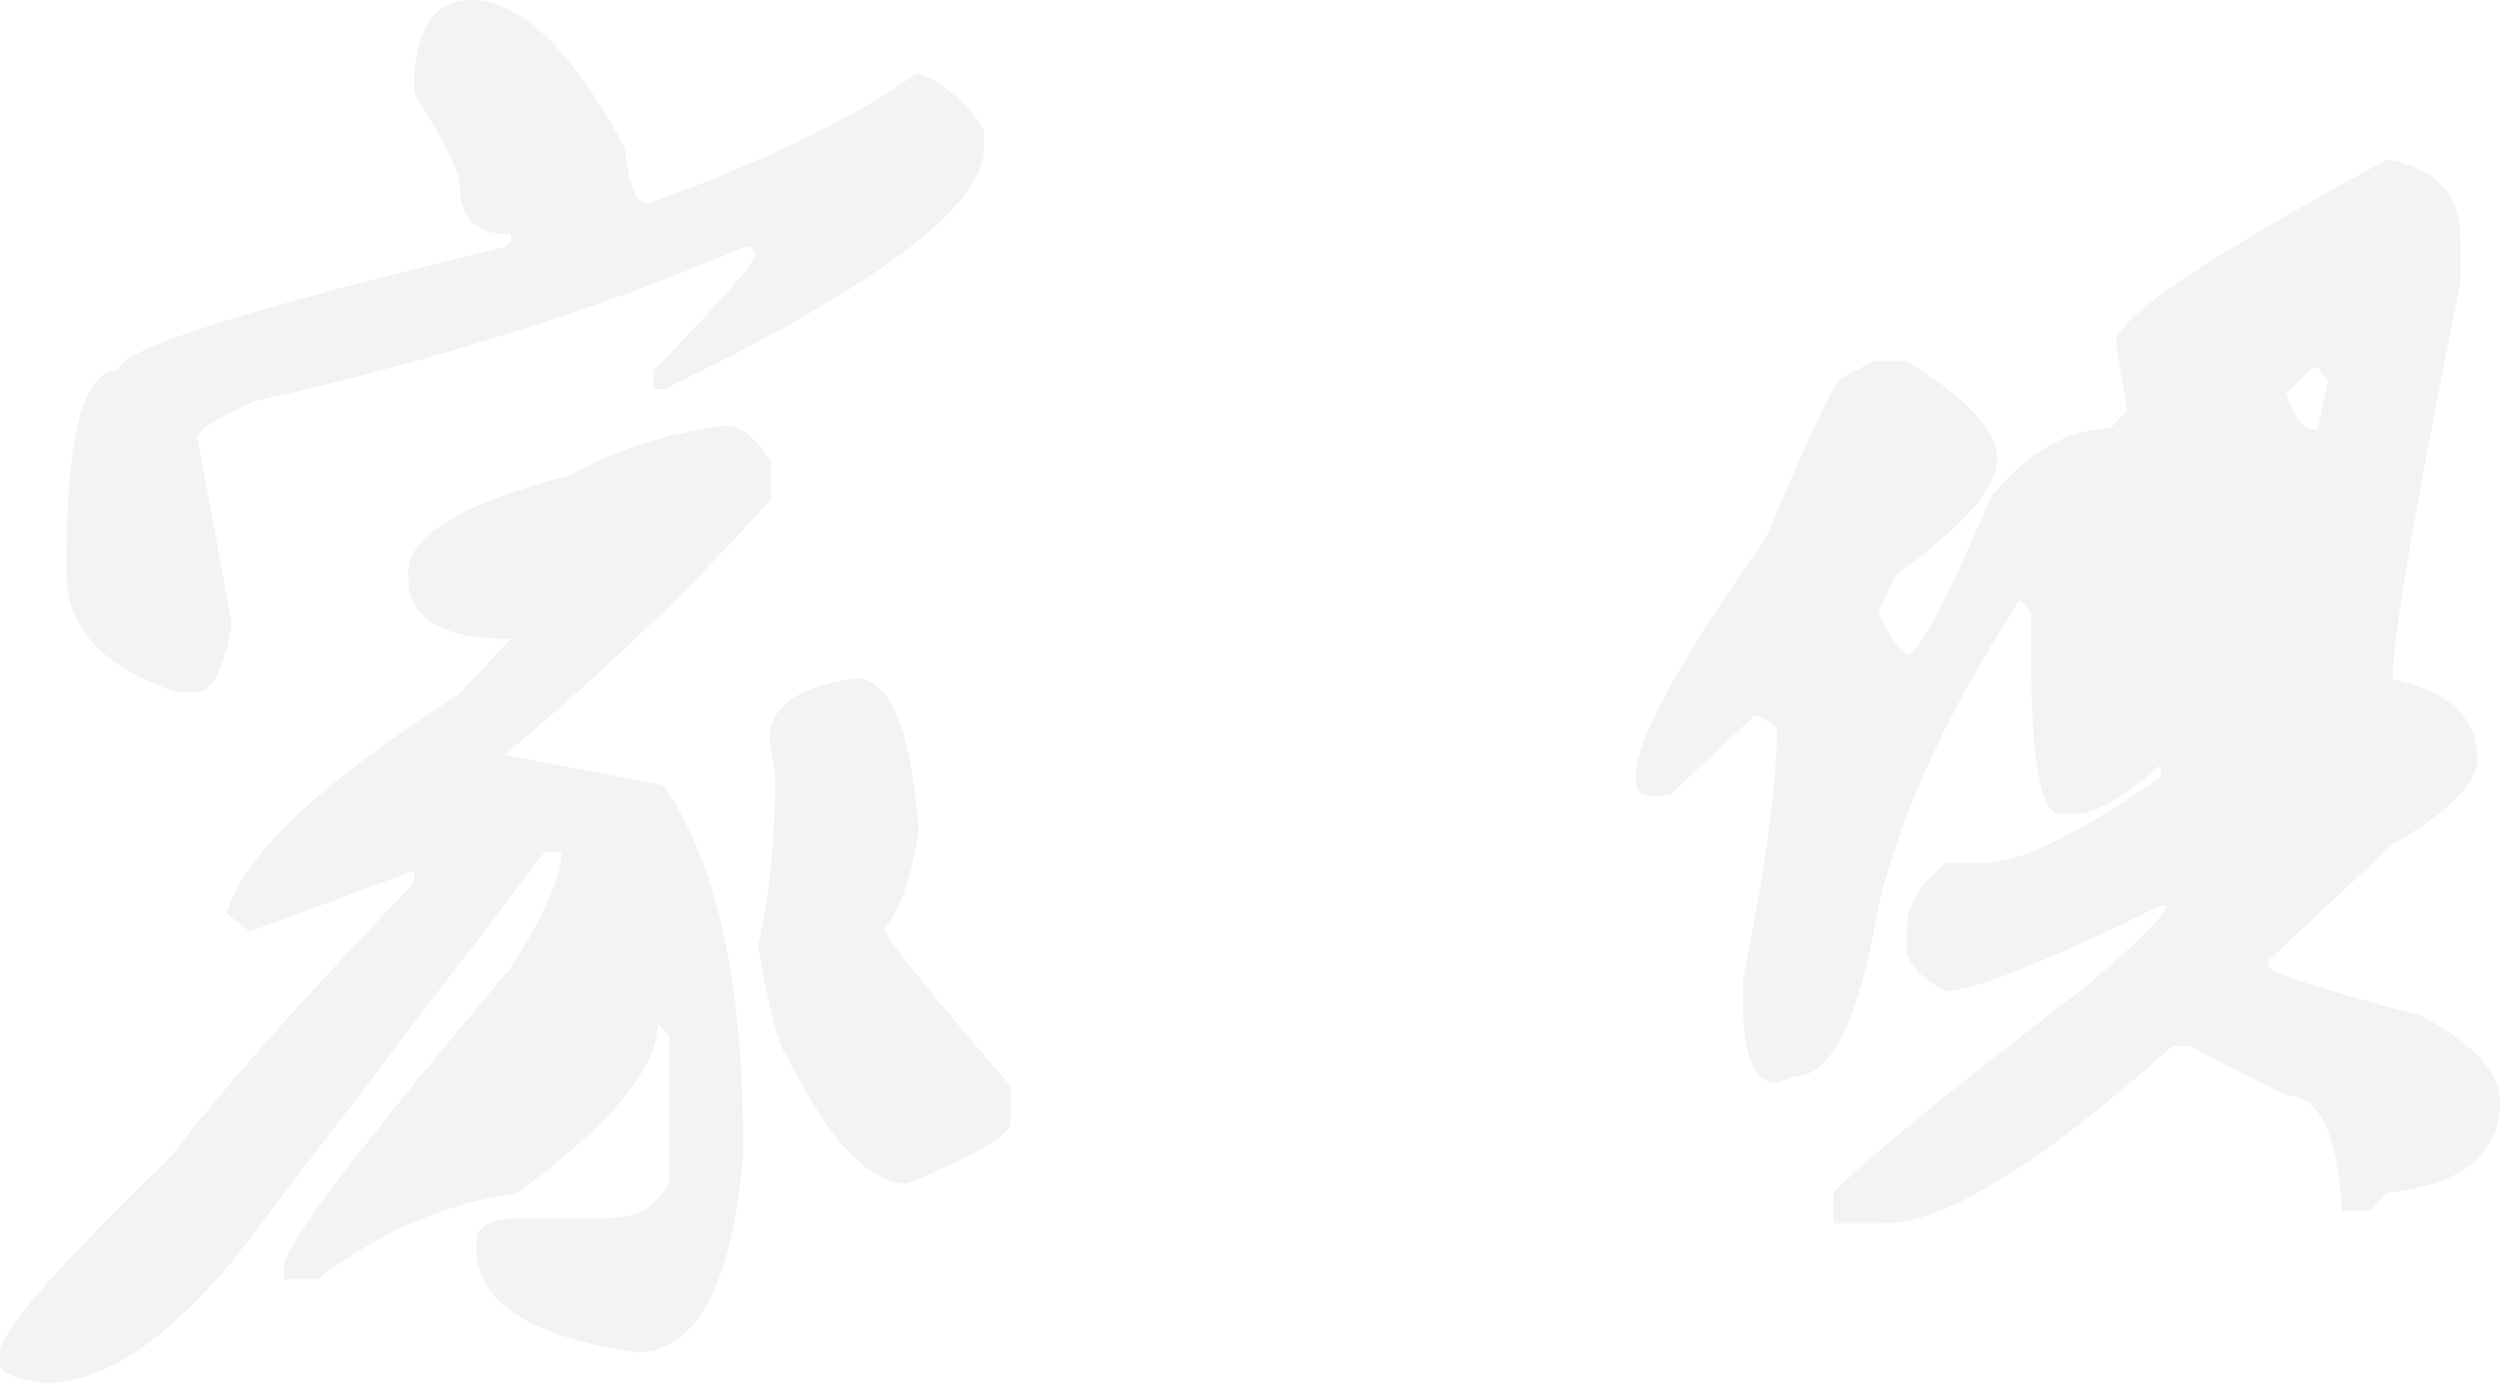 <svg xmlns="http://www.w3.org/2000/svg" width="188" height="104" viewBox="0 0 188 104">
    <path fill="#0C0C0C" fill-rule="evenodd" d="M35.429 0C39.143 0 43 3.714 47 11.143c.286 2.786.857 4.178 1.714 4.178C57.286 12.226 64 8.976 68.857 5.571h.429c2 .929 3.571 2.322 4.714 4.179v1.393c0 4.333-8 10.369-24 18.107h-.857v-1.393c5.143-5.262 7.714-8.202 7.714-8.821l-.428-.465H56c-10.857 4.643-23.143 8.512-36.857 11.608-2.857 1.238-4.286 2.166-4.286 2.785l2.572 13.929C16.857 50.298 16 52 14.857 52h-1.714C7.714 50.143 5 47.202 5 43.179v-.929c0-9.595 1.286-14.393 3.857-14.393 0-1.547 9.714-4.643 29.143-9.286l.429-.464v-.464c-2.572 0-3.858-1.238-3.858-3.714 0-.929-1.142-3.25-3.428-6.965V5.571C31.429 1.857 32.857 0 35.429 0zm19.16 32c1.136 0 2.274.917 3.411 2.752v2.751c-5.686 6.42-12.368 12.84-20.044 19.261l11.941 2.293c3.98 5.81 5.97 14.675 5.97 26.6v1.375c-.852 9.783-3.553 14.675-8.102 14.675-7.961-1.223-11.941-3.822-11.941-7.796v-.917c.284-.918 1.421-1.376 3.411-1.376h6.397c2.275 0 3.839-.917 4.692-2.752V77.86l-.853-.917c0 3.363-3.554 7.643-10.662 12.84-5.118.612-10.093 2.752-14.927 6.42h-2.558v-.916c0-1.529 5.686-9.02 17.058-22.472 2.56-3.974 3.839-6.879 3.839-8.713h-1.28L17.485 94.828C12.368 100.943 7.676 104 3.412 104 1.137 103.694 0 103.236 0 102.624v-.917c0-1.529 4.265-6.42 12.794-14.675 3.98-5.198 10.093-12.077 18.338-20.637v-.917l-12.367 4.586-1.706-1.376c1.137-4.28 6.965-9.784 17.485-16.51l3.838-4.127c-5.117 0-7.676-1.529-7.676-4.586v-.459c0-2.751 4.122-5.197 12.368-7.337C46.2 33.834 50.039 32.61 54.588 32zm9.752 19c2.59 0 4.174 3.815 4.75 11.446-.576 3.662-1.44 6.104-2.591 7.325 0 .61 3.167 4.578 9.5 11.904v2.747c0 .915-2.59 2.441-7.773 4.578-2.879 0-5.901-3.205-9.068-9.614-.576-.61-1.295-3.358-2.159-8.241.864-3.663 1.295-7.936 1.295-12.82l-.431-2.747c0-2.441 2.159-3.968 6.477-4.578zm115.162-39c3.682.613 5.523 2.605 5.523 5.977v3.218c-3.399 16.859-5.098 26.82-5.098 29.885 4.248.92 6.373 2.912 6.373 5.977 0 1.84-2.125 3.985-6.373 6.437l-9.346 8.736v.46c.566.613 4.39 1.839 11.47 3.678 3.965 2.145 5.948 4.291 5.948 6.437 0 3.984-2.832 6.283-8.497 6.896l-1.274 1.38h-2.124c-.284-5.824-1.7-8.736-4.249-8.736l-7.222-3.678h-1.275C153.447 87.556 146.224 92 141.693 92h-3.824v-2.299c1.983-2.145 8.355-7.356 19.118-15.632 3.965-3.372 5.948-5.364 5.948-5.977h-.425c-8.78 4.291-14.161 6.437-16.144 6.437-1.416-.613-2.407-1.533-2.974-2.759v-1.839c0-1.84.991-3.525 2.974-5.057h2.974c2.549 0 6.939-2.146 13.17-6.437v-.92c-2.832 2.452-4.957 3.678-6.373 3.678h-1.274c-1.416 0-2.124-3.984-2.124-11.954v-3.218l-.85-.92c-5.381 8.276-8.922 15.94-10.621 22.989-1.416 8.582-3.54 12.874-6.373 12.874l-1.274.46c-1.7 0-2.55-1.993-2.55-5.978V73.61c1.7-8.276 2.55-14.56 2.55-18.85l-1.275-.92h-.424l-6.373 5.977h-1.7c-.566 0-.849-.46-.849-1.38 0-2.758 3.257-8.735 9.771-17.93 3.116-7.357 4.957-11.341 5.523-11.954l2.55-1.38h2.548c4.532 2.759 6.798 5.211 6.798 7.357 0 2.145-2.55 5.057-7.648 8.735l-1.274 2.759c.85 1.84 1.558 2.912 2.124 3.218.85 0 2.974-3.984 6.373-11.954 2.832-3.371 5.806-5.057 8.921-5.057l1.275-1.38-.85-5.057c0-1.839 6.797-6.437 20.392-13.793zm-7.565 17.531c.52 1.875 1.302 2.813 2.343 2.813l.781-3.75-.78-.938h-.391l-1.953 1.875z" opacity=".05"/>
</svg>
